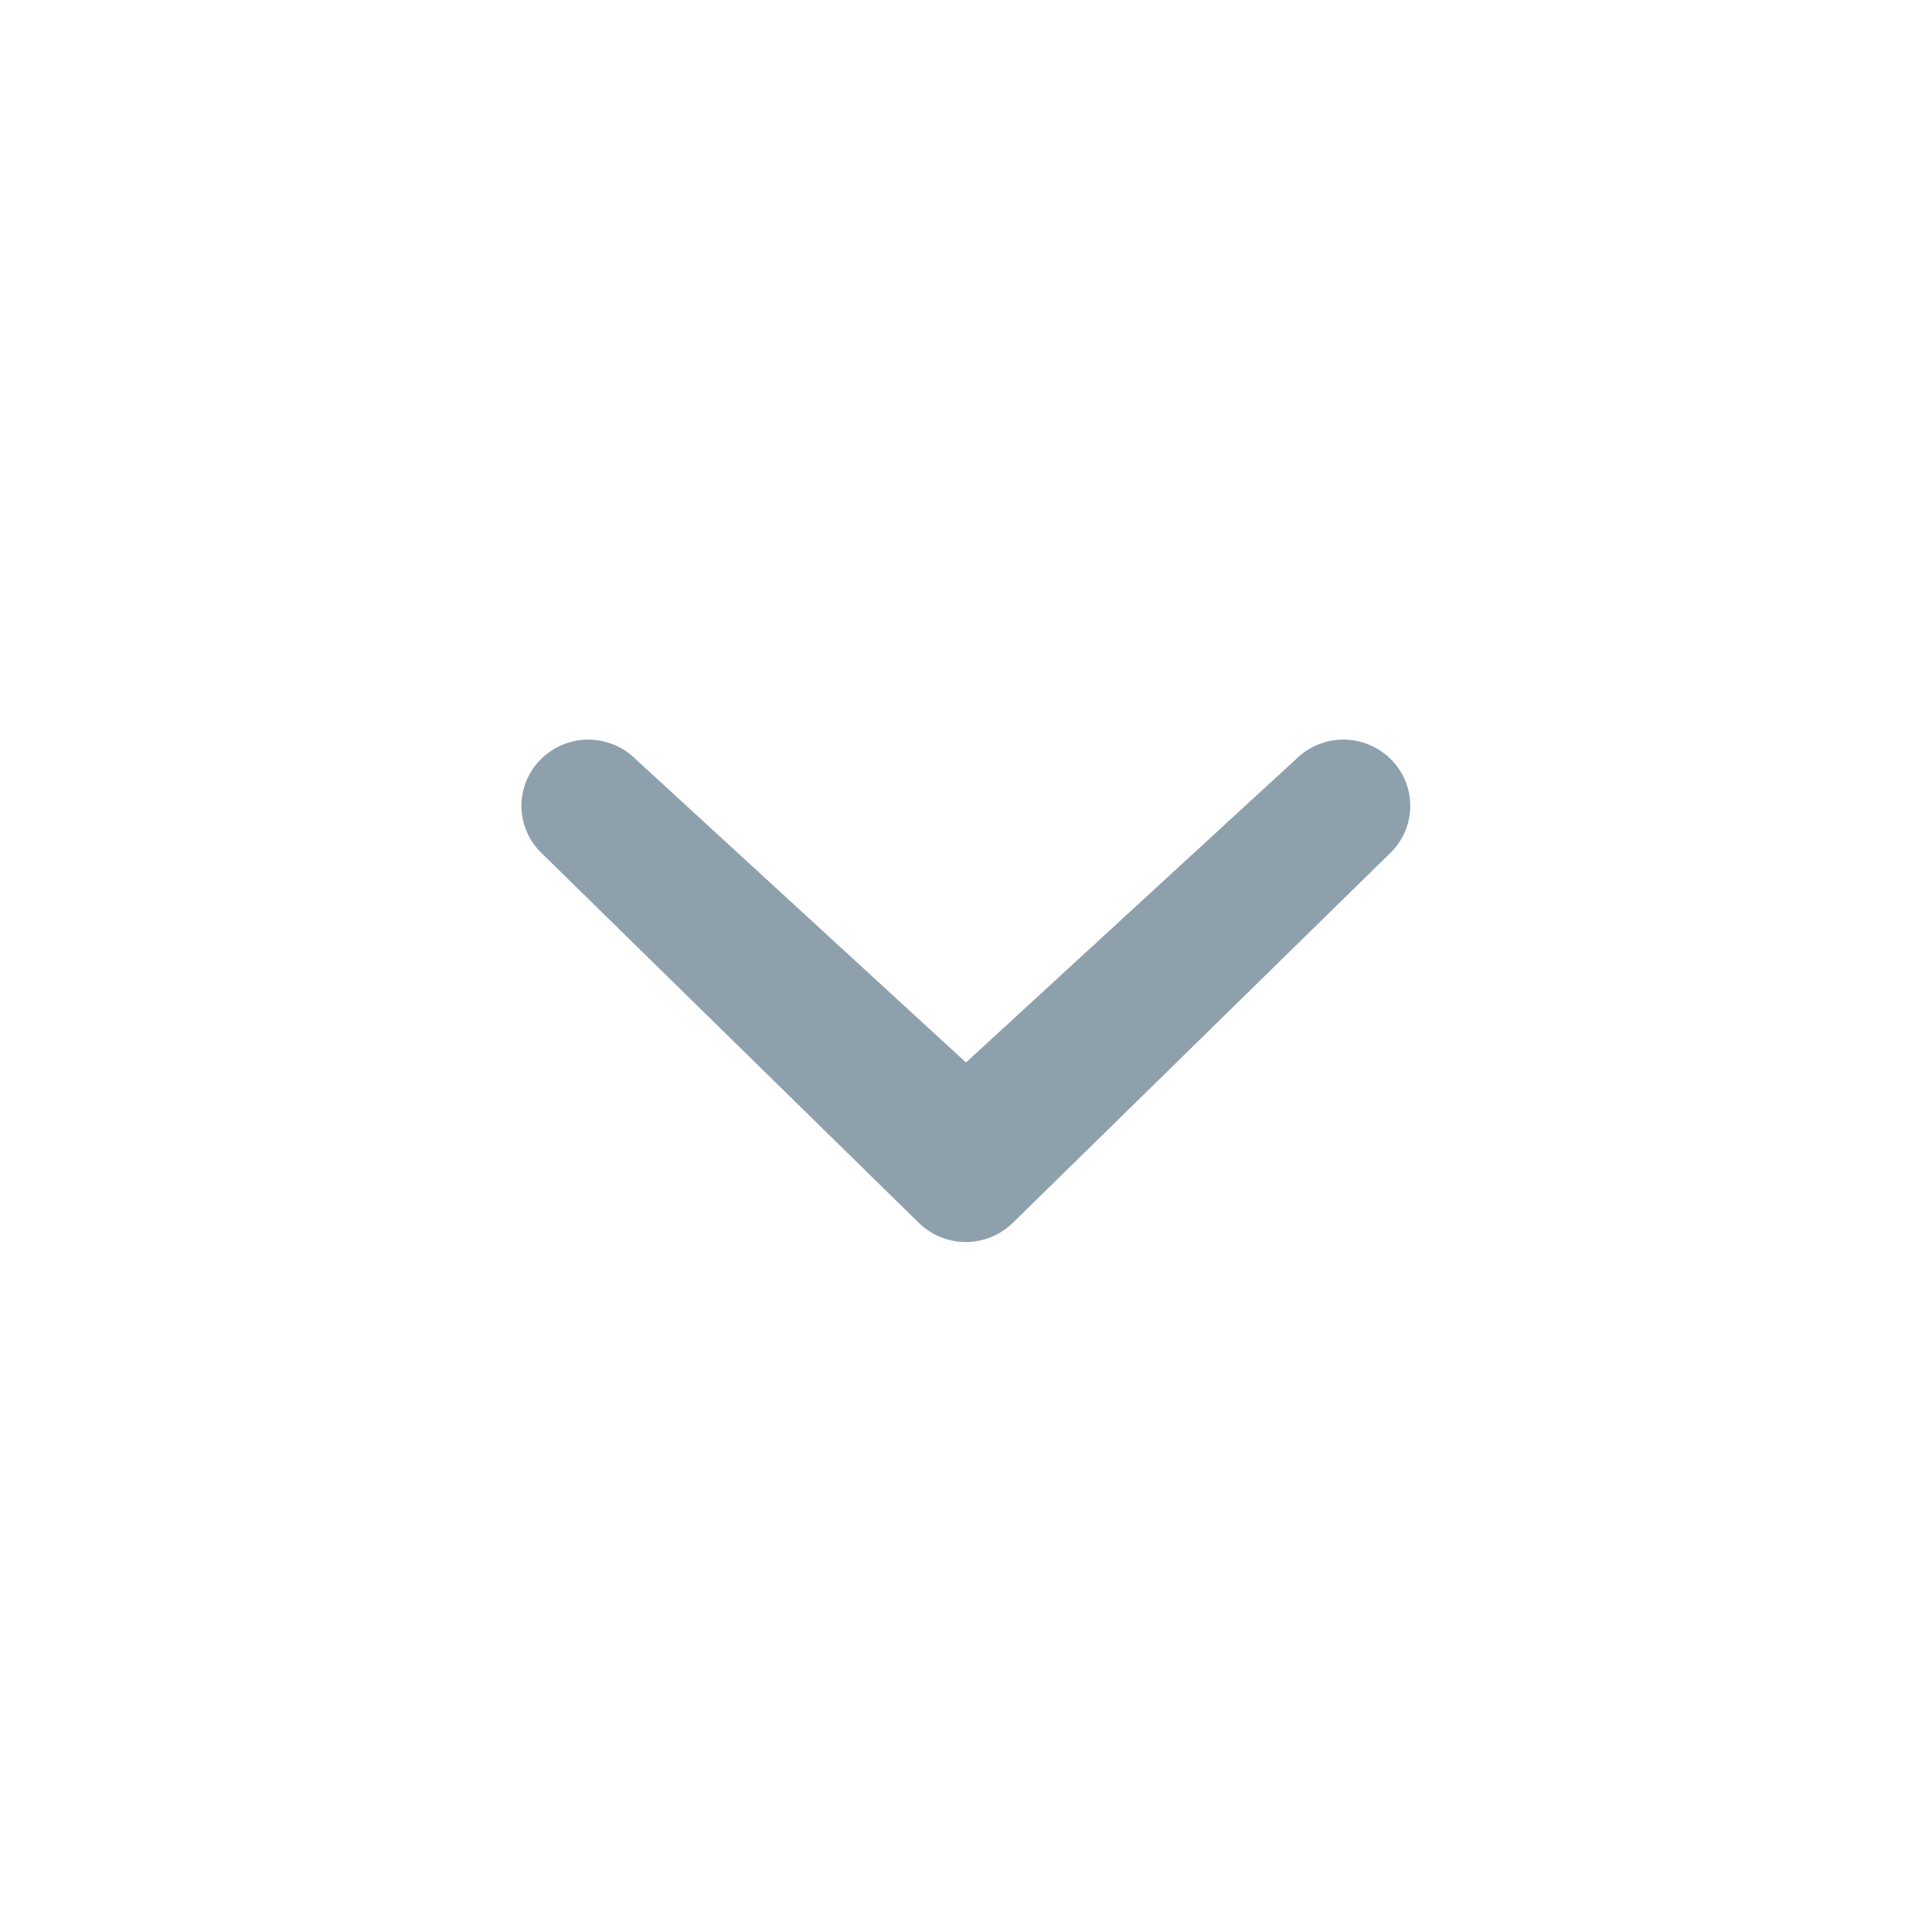 <svg width="16" height="16" viewBox="0 0 16 16" fill="none" xmlns="http://www.w3.org/2000/svg">
<path d="M10.734 6.286C10.838 6.183 10.979 6.125 11.125 6.125C11.272 6.125 11.412 6.183 11.517 6.286C11.568 6.337 11.609 6.397 11.637 6.463C11.665 6.53 11.679 6.601 11.679 6.674C11.679 6.746 11.665 6.817 11.637 6.884C11.609 6.95 11.568 7.01 11.517 7.061L8.39 10.125C8.286 10.228 8.145 10.286 7.999 10.286C7.852 10.286 7.711 10.228 7.607 10.125L4.481 7.061C4.429 7.01 4.388 6.95 4.361 6.884C4.333 6.817 4.318 6.746 4.318 6.674C4.318 6.601 4.333 6.53 4.361 6.463C4.388 6.397 4.429 6.337 4.481 6.286C4.585 6.183 4.725 6.125 4.872 6.125C5.018 6.125 5.159 6.183 5.263 6.286L8 8.799L10.734 6.286Z" fill="#8FA0AD"/>
</svg>
